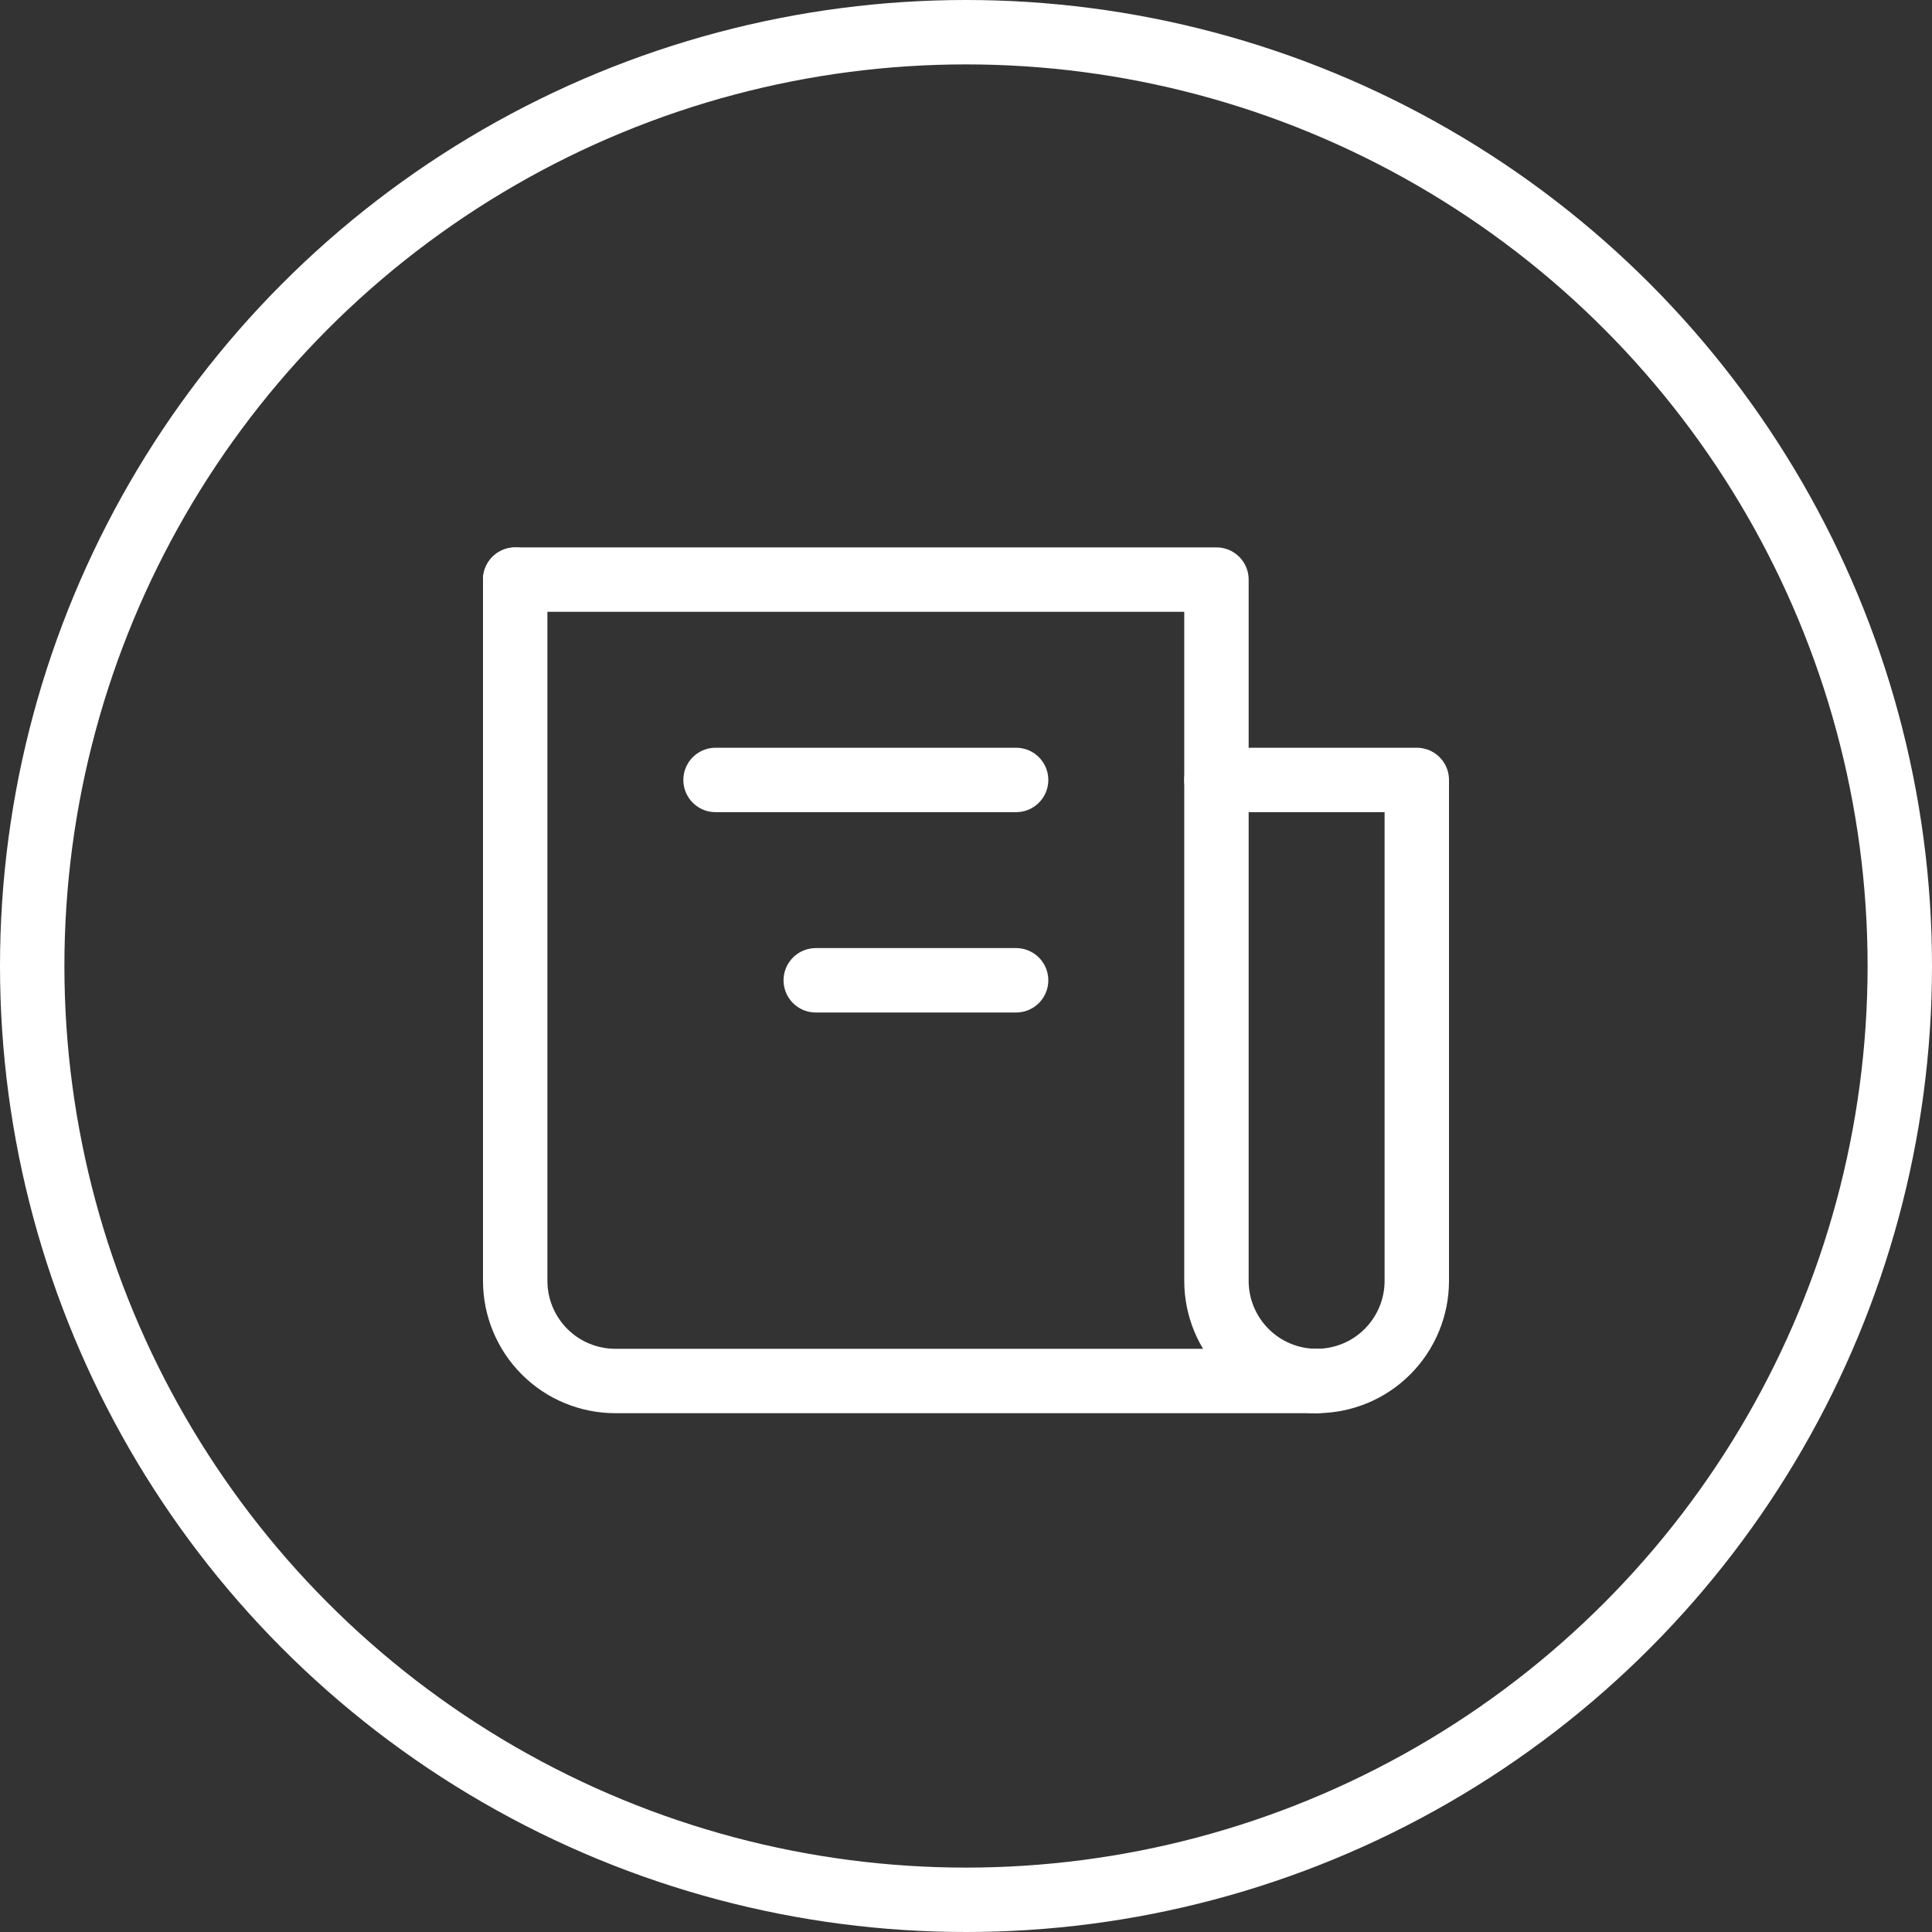 <svg width="30" height="30" viewBox="0 0 30 30" fill="none" xmlns="http://www.w3.org/2000/svg">
<rect x="0" y="0" width="30" height="30" fill="#333333" stroke="none"/>
<circle cx="15" cy="15" r="14.5" stroke="white"/>
<path d="M8 9V19.889C8 20.301 8.164 20.697 8.456 20.989C8.747 21.281 9.143 21.444 9.556 21.444H20.444C20.857 21.444 21.253 21.281 21.544 20.989C21.836 20.697 22 20.301 22 19.889V12.111H18.889" stroke="white" stroke-linecap="round" stroke-linejoin="round"/>
<path d="M8 9H18.889V19.889C18.889 20.301 19.053 20.697 19.345 20.989C19.636 21.281 20.032 21.444 20.444 21.444M15.778 12.111H11.111M15.778 15.222H12.667" stroke="white" stroke-linecap="round" stroke-linejoin="round"/>
</svg>
